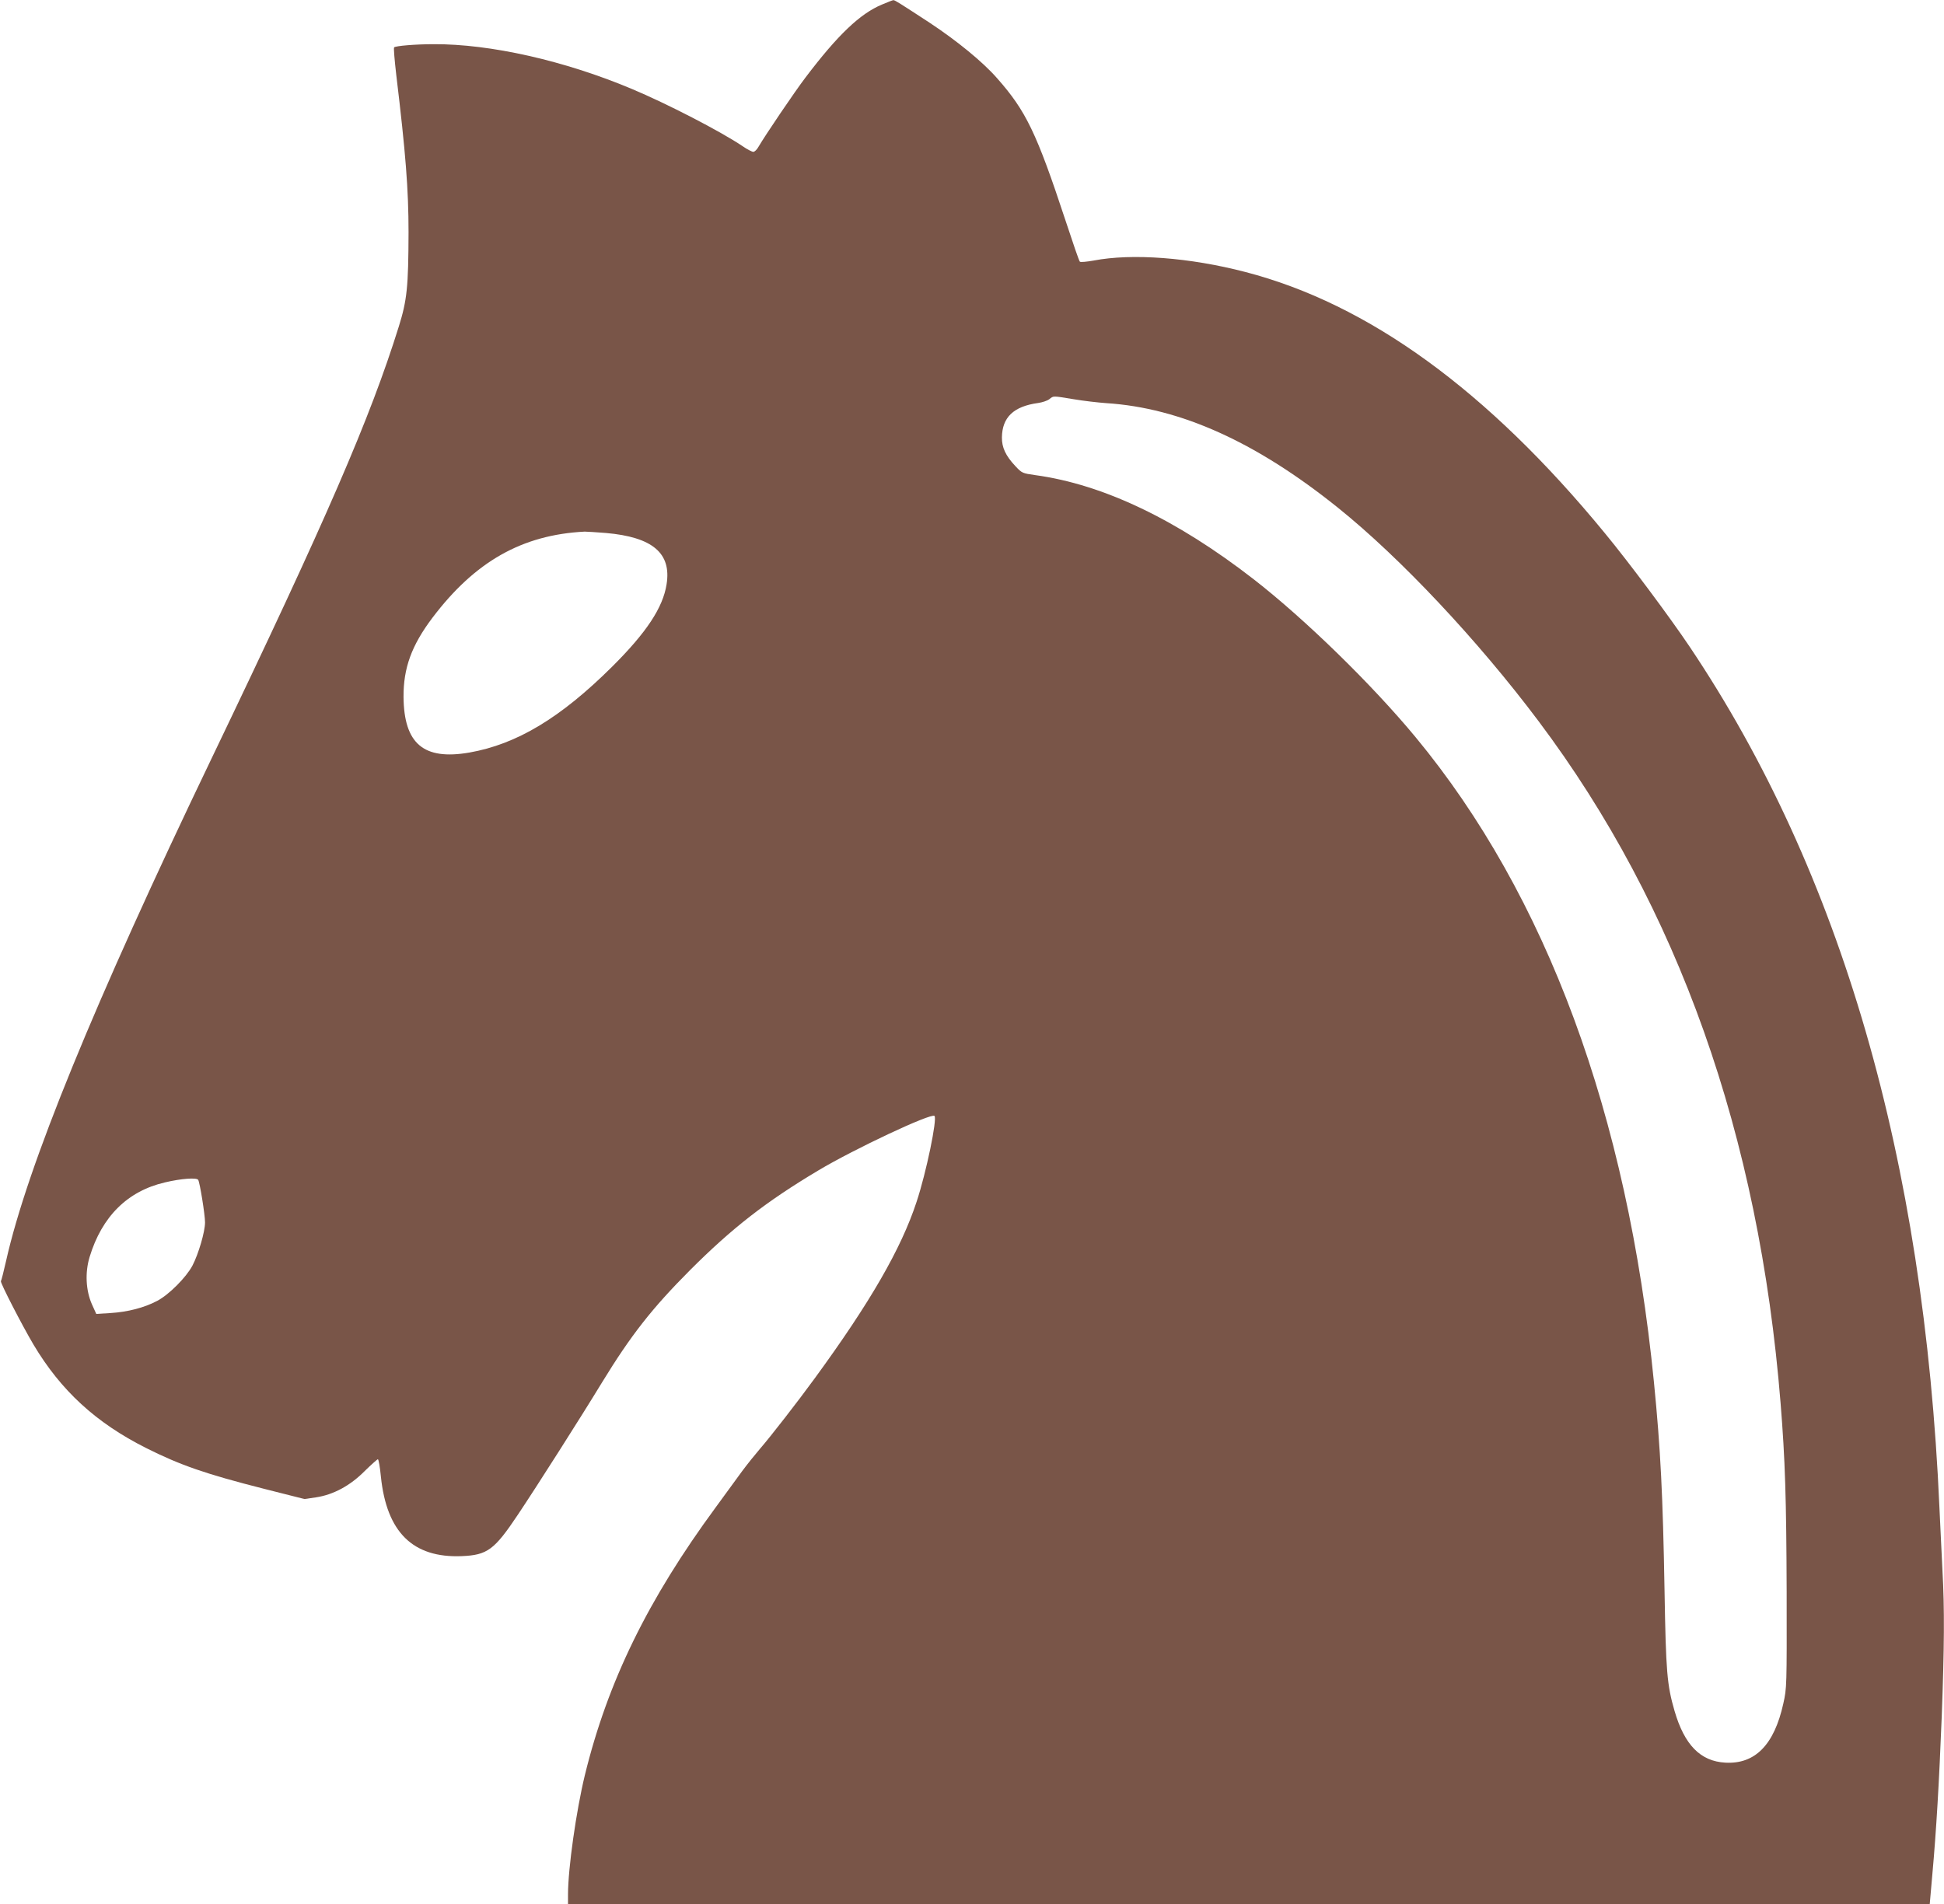 <?xml version="1.0" standalone="no"?>
<!DOCTYPE svg PUBLIC "-//W3C//DTD SVG 20010904//EN"
 "http://www.w3.org/TR/2001/REC-SVG-20010904/DTD/svg10.dtd">
<svg version="1.0" xmlns="http://www.w3.org/2000/svg"
 width="1280pt" height="1254pt" viewBox="0 0 1280 1254"
 preserveAspectRatio="xMidYMid meet">
<g transform="translate(0,1254) scale(0.1,-0.1)"
fill="#795548" stroke="none">
<path d="M5807 12510 c-144 -60 -291 -200 -503 -480 -73 -96 -265 -380 -310
-457 -10 -18 -25 -33 -34 -33 -8 0 -40 16 -70 37 -145 98 -500 281 -729 377
-444 187 -934 297 -1305 295 -121 0 -251 -11 -261 -21 -4 -4 3 -84 14 -180 62
-514 81 -756 81 -1038 -1 -359 -10 -447 -64 -620 -189 -605 -471 -1257 -1233
-2845 -775 -1614 -1214 -2689 -1353 -3309 -16 -70 -31 -130 -34 -133 -7 -7
140 -292 214 -417 181 -304 412 -516 742 -682 225 -113 392 -171 778 -269
l265 -67 75 11 c114 17 225 76 322 174 43 42 82 77 86 77 5 0 14 -52 20 -115
38 -366 211 -536 532 -523 169 7 215 41 370 273 125 187 414 641 554 871 191
312 329 488 580 740 277 277 499 450 844 656 236 141 744 380 765 359 19 -19
-54 -373 -118 -566 -101 -308 -306 -663 -669 -1160 -115 -158 -295 -389 -361
-465 -31 -36 -85 -103 -119 -149 -33 -46 -112 -153 -173 -237 -447 -608 -711
-1147 -862 -1764 -57 -235 -111 -615 -111 -786 l0 -64 4483 0 4483 0 17 193
c26 288 45 608 62 1042 17 451 19 715 5 958 -5 94 -14 282 -20 417 -101 2297
-648 4186 -1644 5670 -128 191 -399 555 -560 750 -771 939 -1556 1509 -2367
1719 -365 95 -744 124 -999 75 -46 -8 -86 -12 -90 -7 -5 4 -47 127 -95 273
-190 576 -260 720 -449 934 -95 109 -266 248 -446 367 -199 130 -229 149 -238
148 -4 0 -37 -13 -75 -29z m1262 -2599 c64 -11 161 -22 216 -26 488 -31 988
-257 1525 -689 411 -330 922 -874 1321 -1406 918 -1223 1451 -2724 1593 -4490
30 -372 38 -628 40 -1245 1 -624 1 -631 -22 -734 -60 -272 -186 -400 -382
-389 -164 9 -269 117 -334 340 -50 172 -57 259 -66 788 -11 633 -26 934 -70
1379 -174 1761 -708 3205 -1569 4246 -288 348 -729 778 -1066 1040 -506 393
-991 625 -1438 686 -85 12 -88 13 -131 59 -65 69 -90 124 -89 190 2 132 77
204 238 226 28 4 61 15 74 25 29 23 19 23 160 0z m-3079 -881 c307 -27 432
-133 399 -338 -24 -154 -133 -318 -358 -542 -340 -338 -628 -511 -941 -566
-301 -52 -430 58 -433 366 -1 191 53 339 189 520 281 372 591 548 1004 569 14
0 77 -4 140 -9z m-2685 -4260 c11 -18 45 -230 45 -280 0 -62 -43 -208 -83
-285 -41 -77 -154 -191 -232 -232 -85 -45 -194 -73 -306 -80 l-95 -6 -29 64
c-40 91 -46 209 -15 311 81 267 250 434 495 491 109 26 210 33 220 17z"/>
</g>
</svg>
